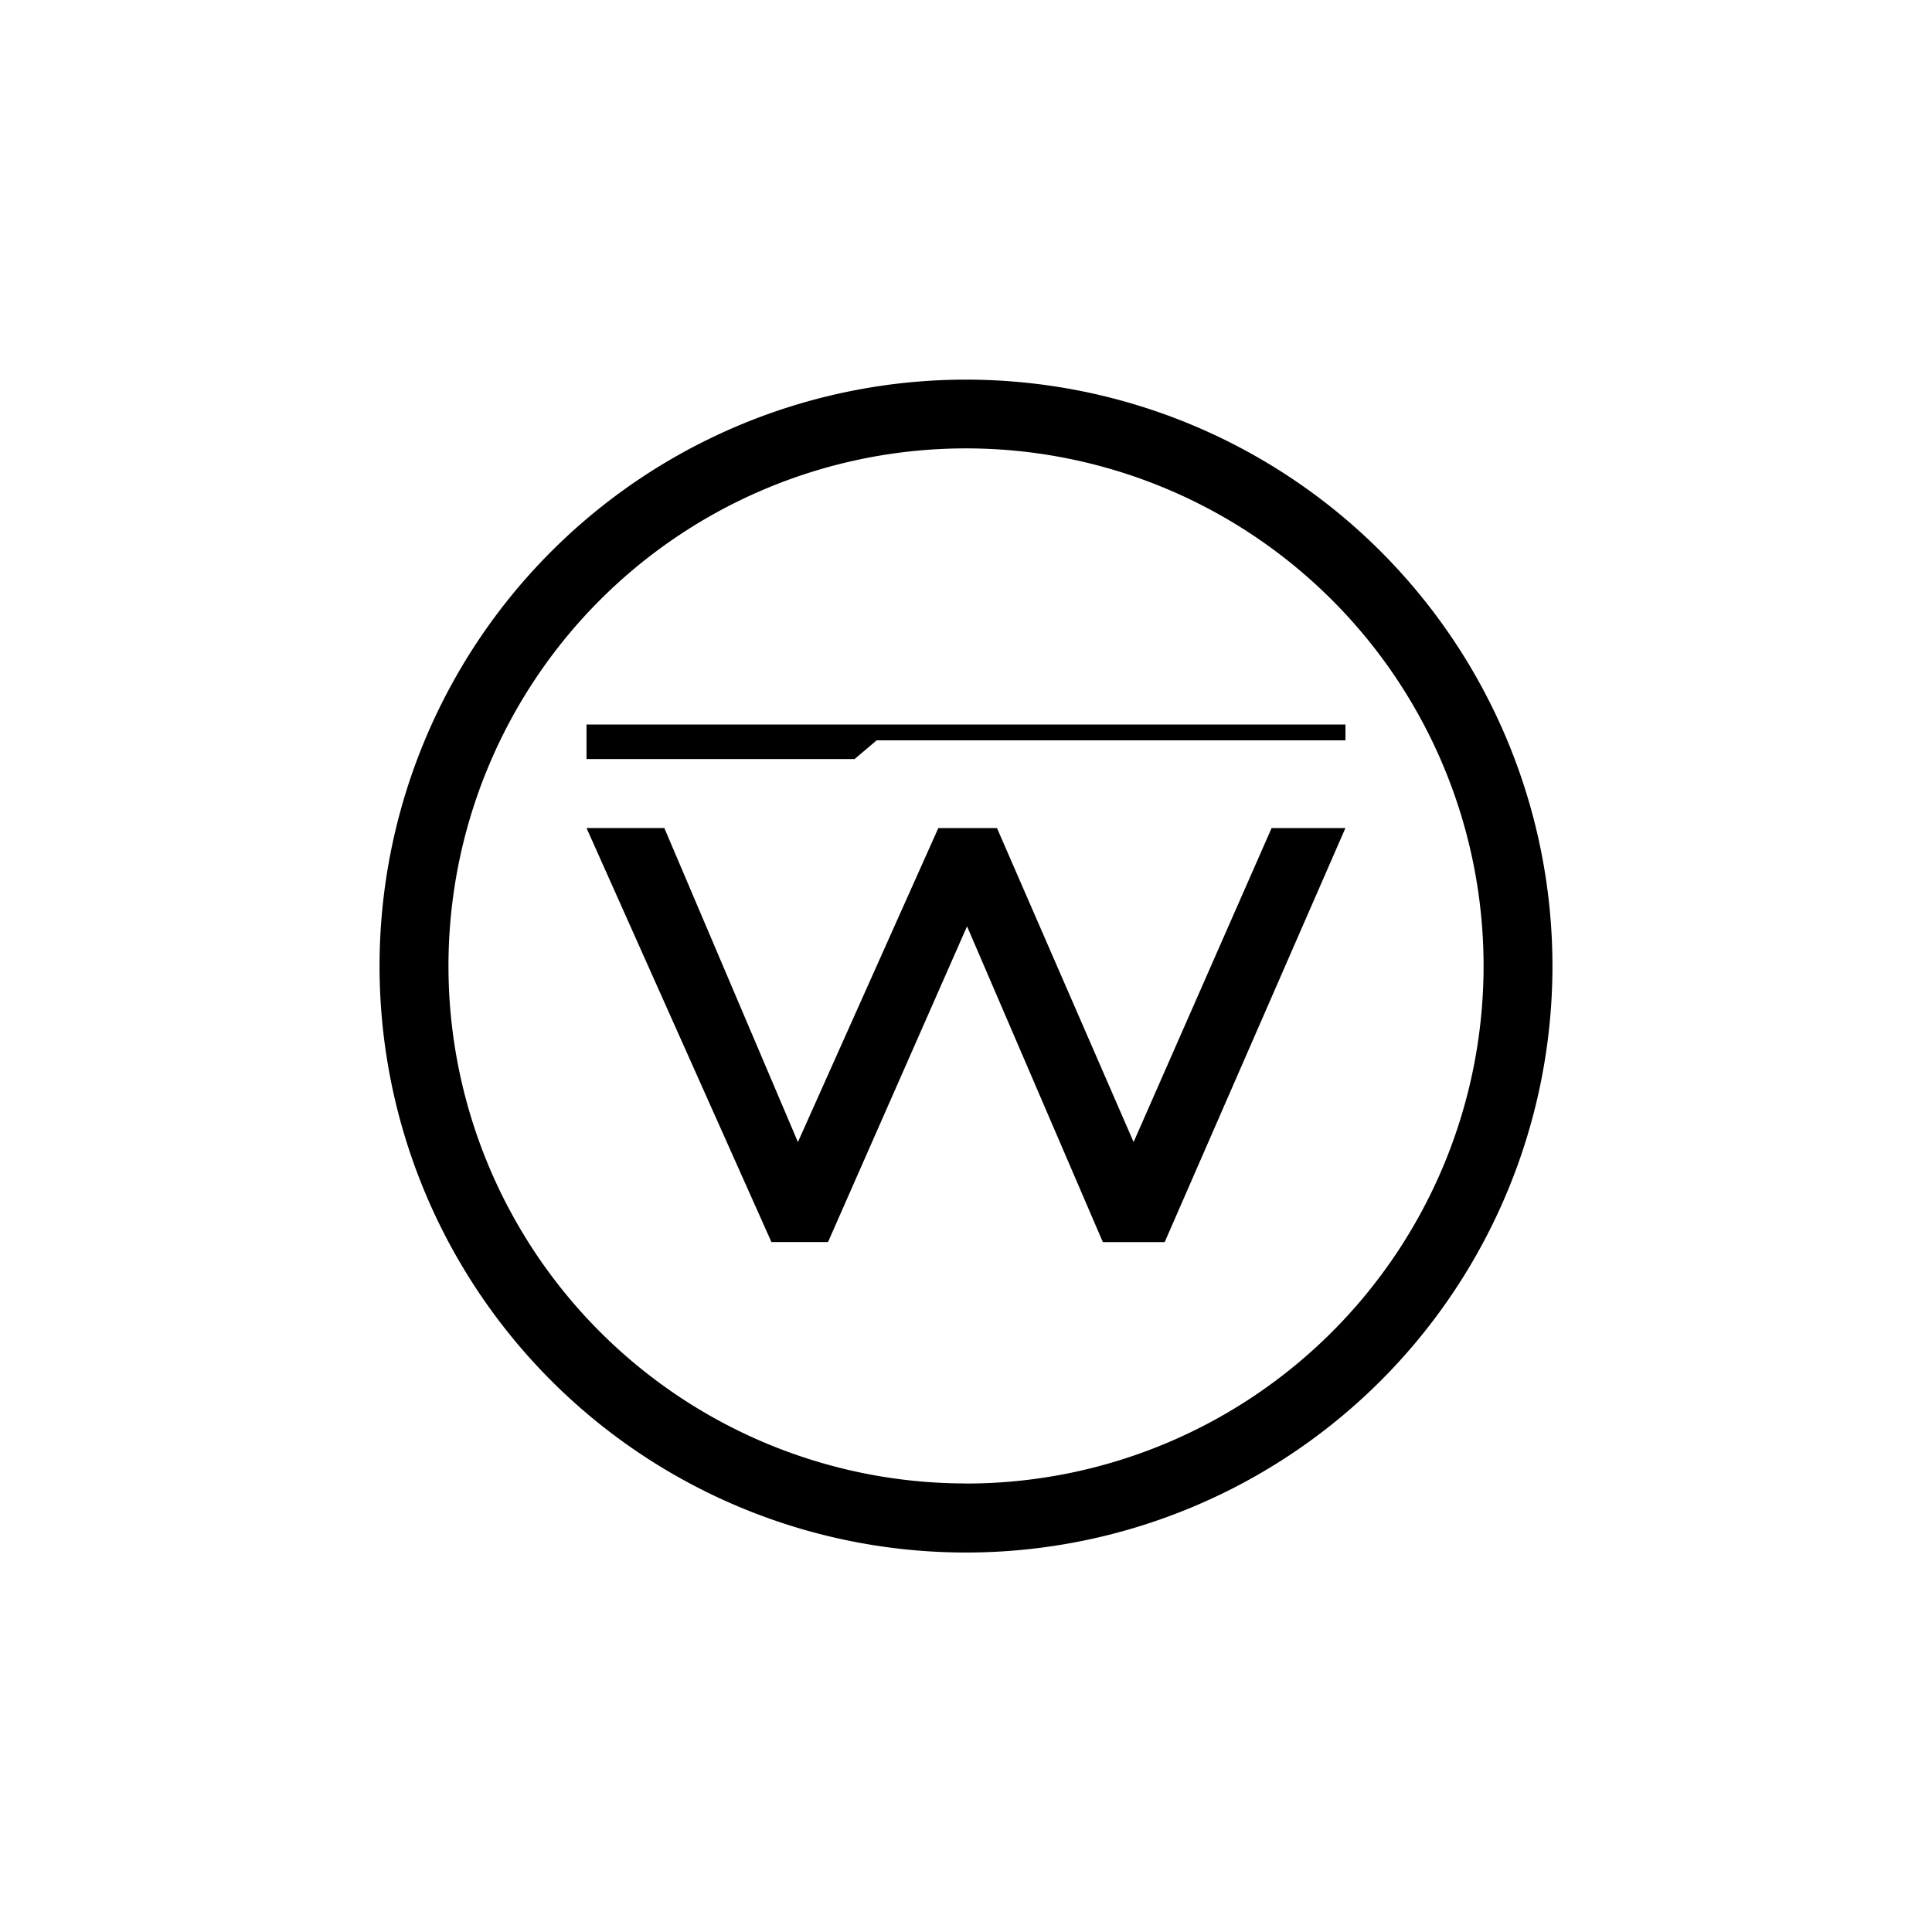 <?xml version="1.0" encoding="utf-8"?>
<!-- Generator: www.svgicons.com -->
<svg xmlns="http://www.w3.org/2000/svg" width="800" height="800" viewBox="0 0 24 24">
<path fill="currentColor" fill-rule="evenodd" d="M12 19.286a7.285 7.285 0 1 0 0-14.57a7.285 7.285 0 0 0 0 14.57m0-.857A6.429 6.429 0 1 0 12 5.57a6.429 6.429 0 0 0 0 12.858" clip-rule="evenodd"/><path fill="currentColor" d="M8.259 10.286h-.973l2.297 5.143h.703l1.727-3.922L13.7 15.43h.768l2.245-5.143h-.917l-1.714 3.9l-1.697-3.9h-.729l-1.744 3.9l-1.659-3.9zM7.286 9v.429h3.33l.274-.232h5.824V9z"/>
</svg>